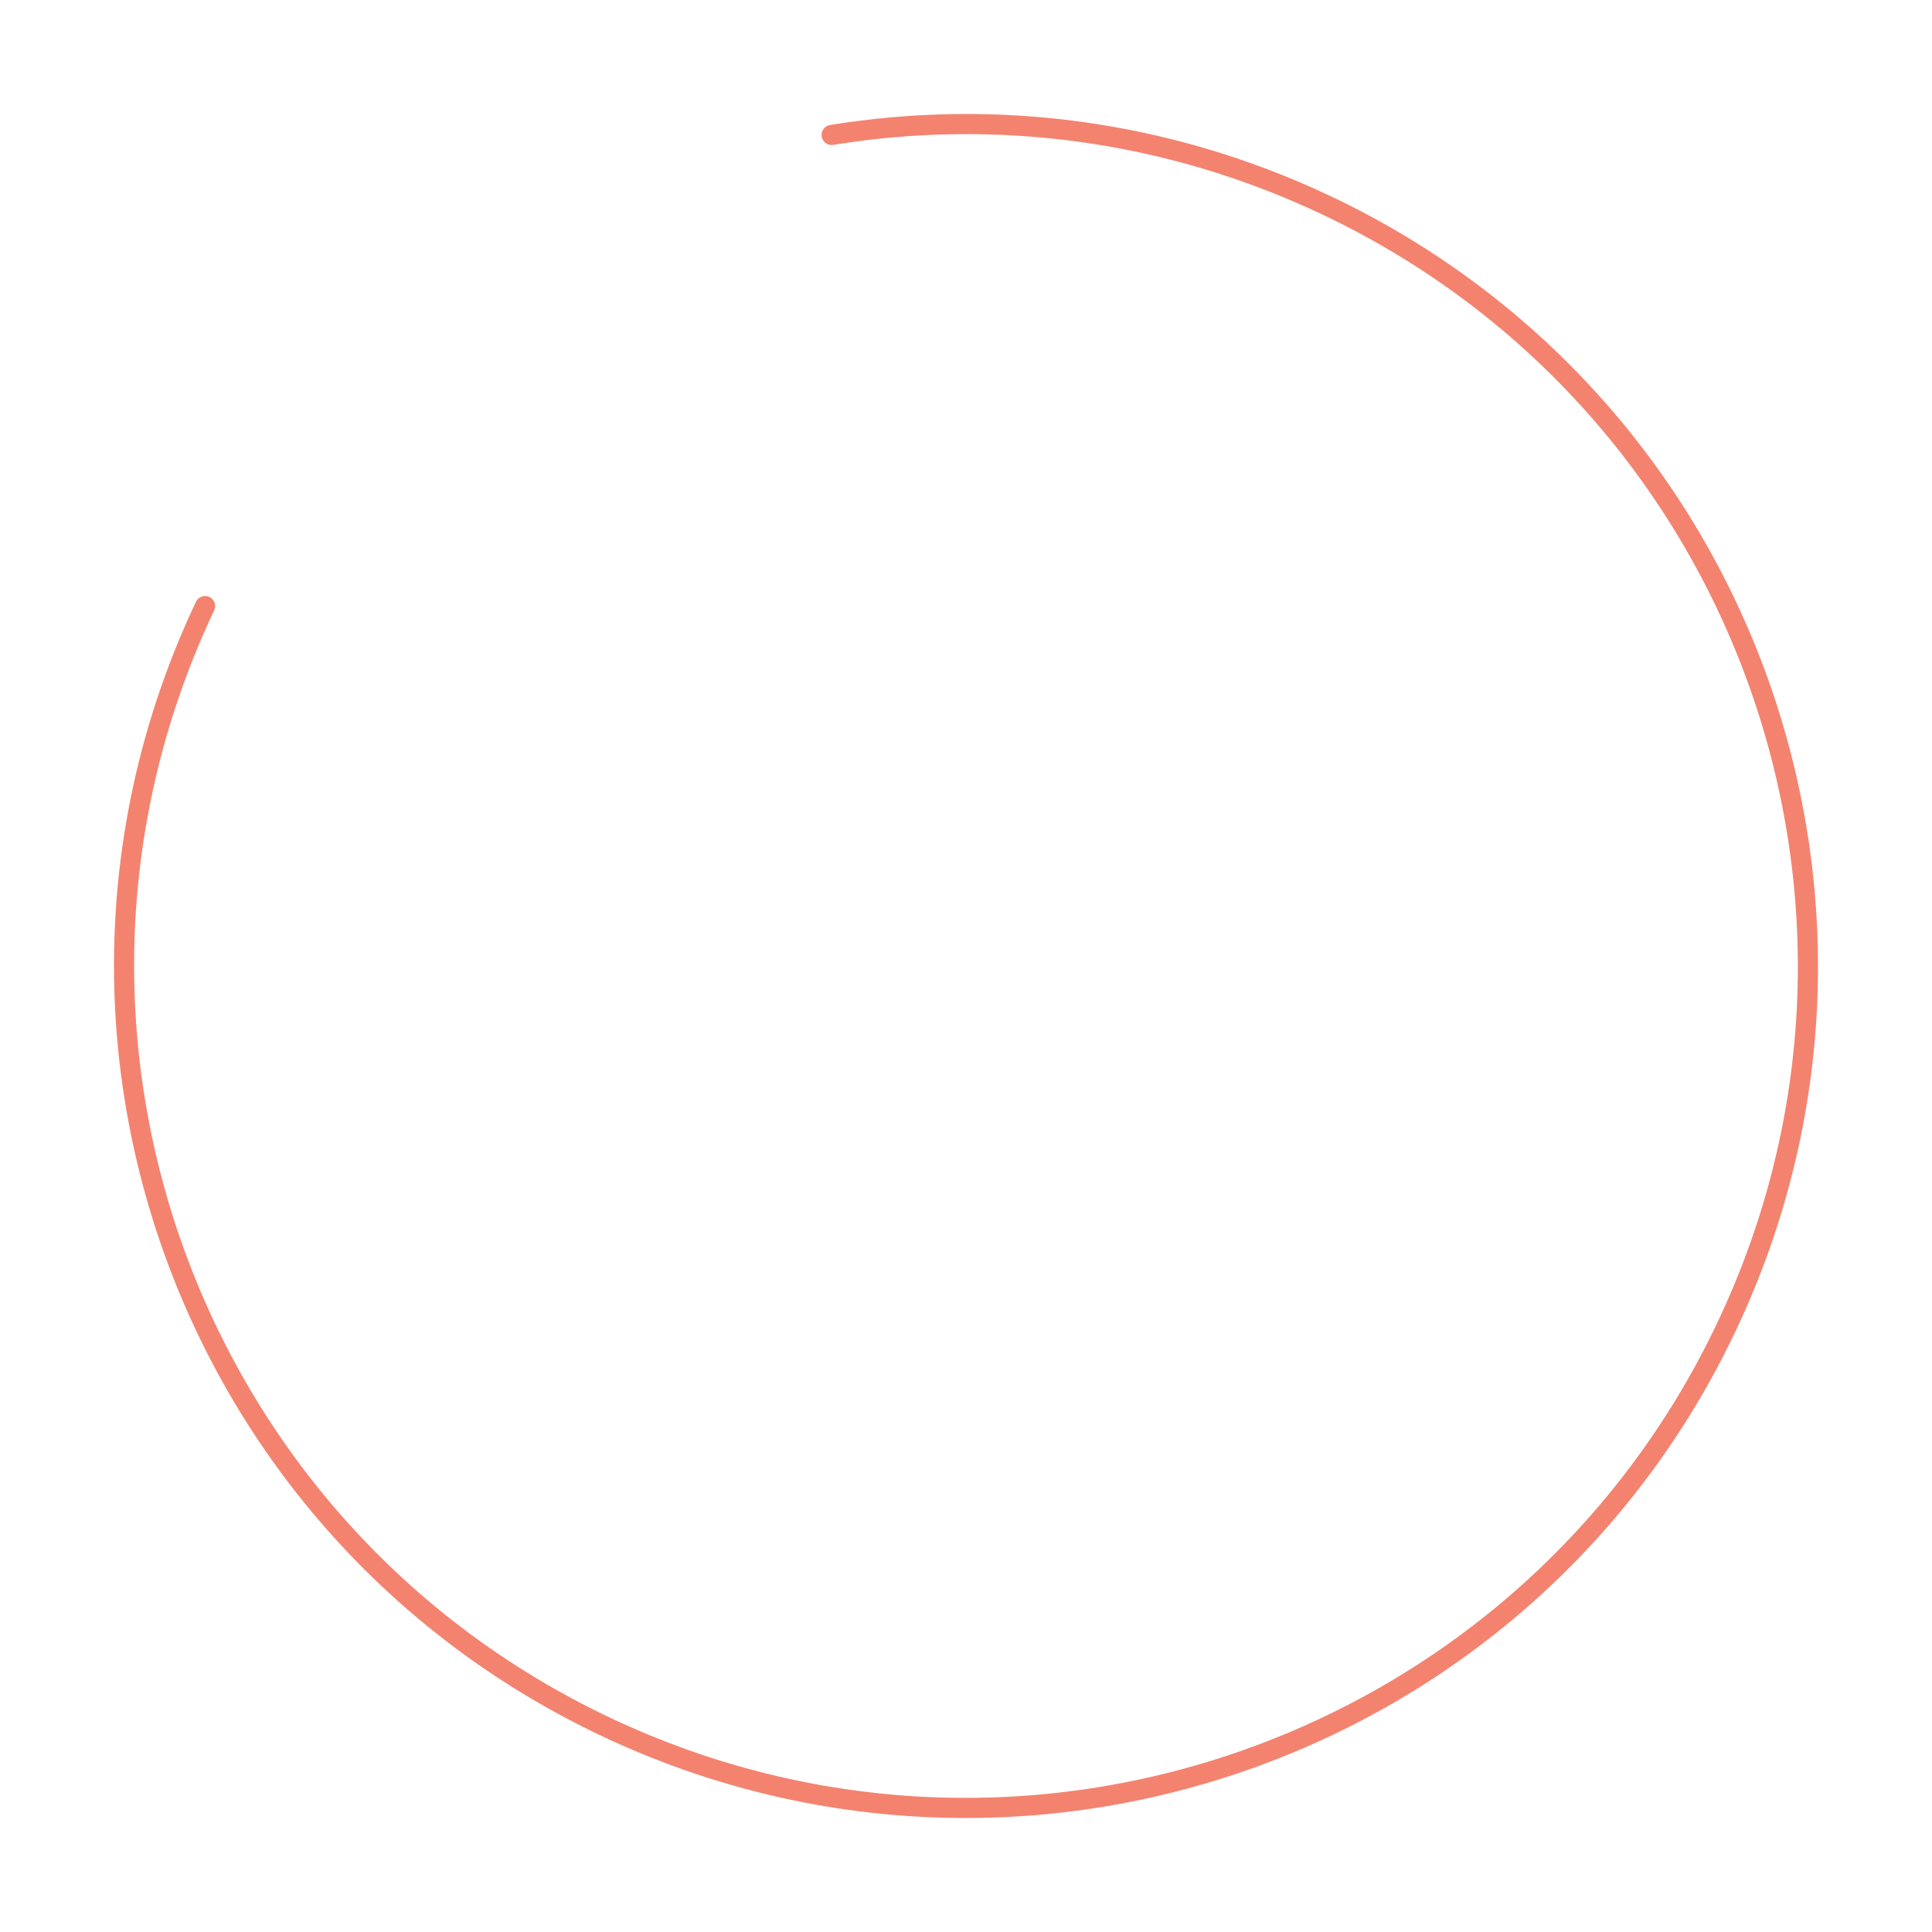 <svg xmlns="http://www.w3.org/2000/svg" xmlns:xlink="http://www.w3.org/1999/xlink" id="Layer_1" x="0px" y="0px" viewBox="0 0 1920 1920" style="enable-background:new 0 0 1920 1920;" xml:space="preserve"><style type="text/css">	.st0{fill:none;stroke:#F3836F;stroke-width:20;stroke-linecap:round;stroke-miterlimit:10;}</style><path class="st0" d="M826.5,134.1c161.4-26.2,332.2-5.5,491.2,69.7c417.6,197.5,596,696.2,398.5,1113.9s-696.2,596-1113.9,398.5 S6.3,1019.9,203.8,602.3"></path></svg>